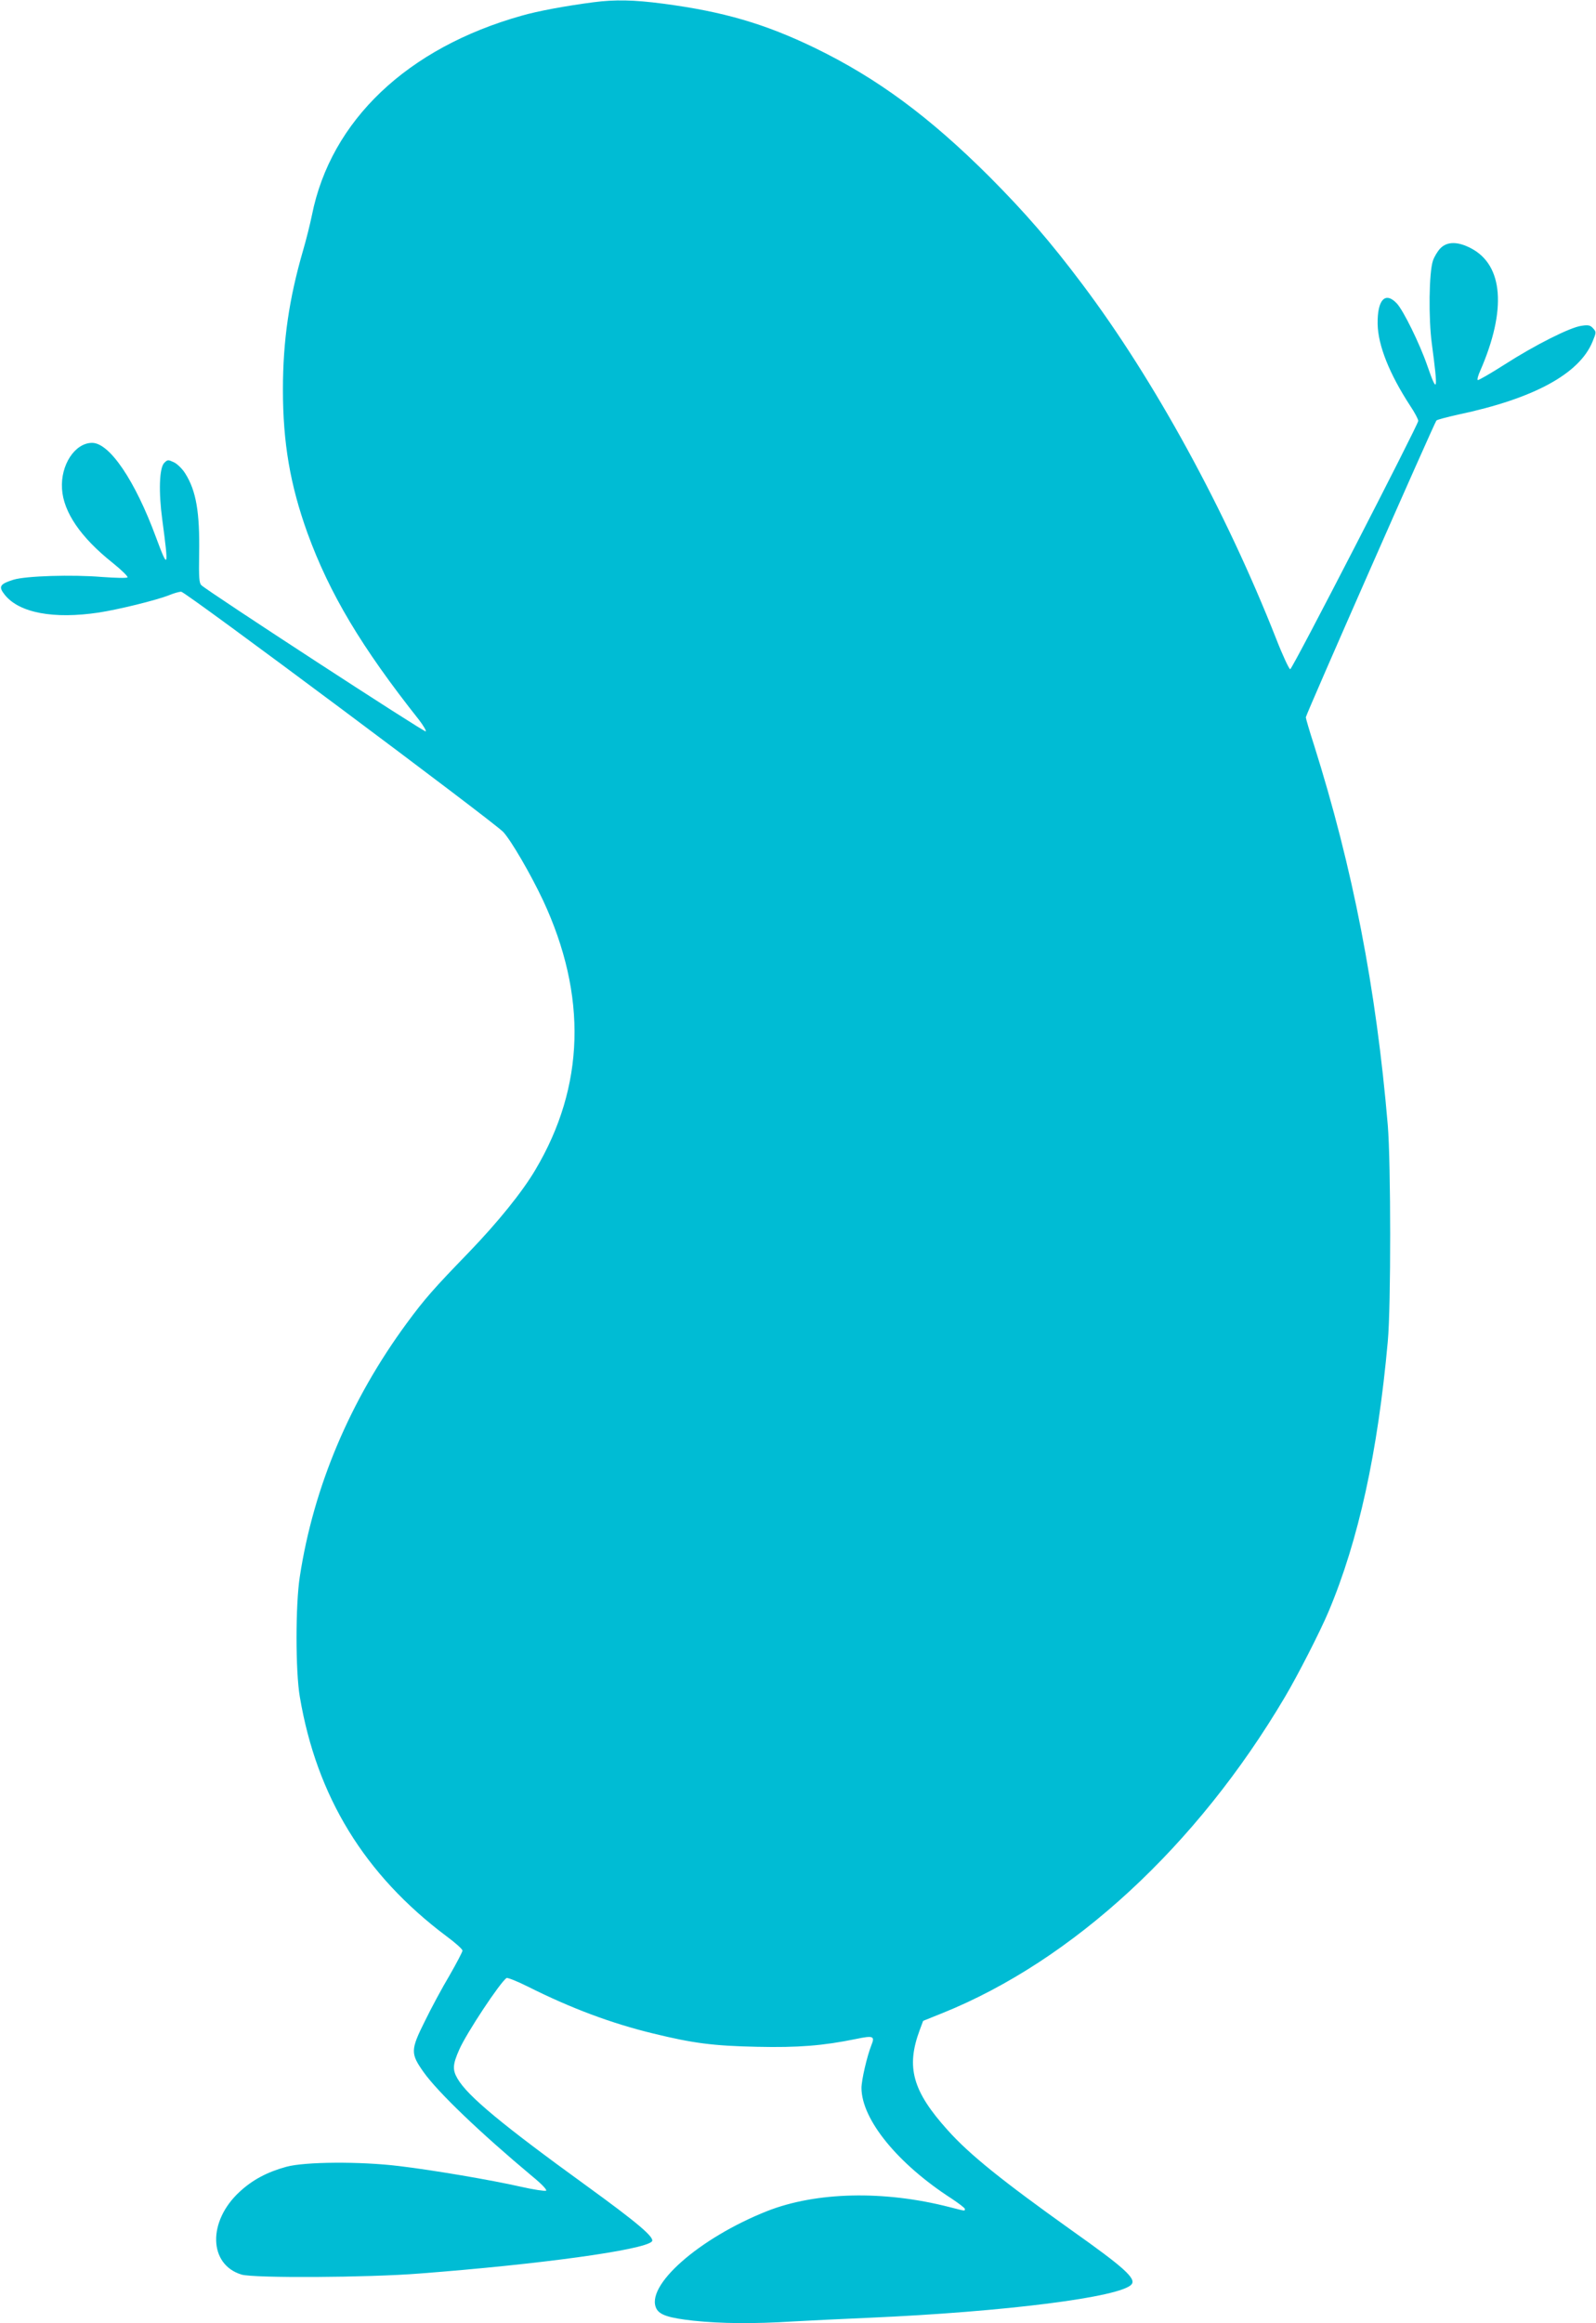 <?xml version="1.0" standalone="no"?>
<!DOCTYPE svg PUBLIC "-//W3C//DTD SVG 20010904//EN"
 "http://www.w3.org/TR/2001/REC-SVG-20010904/DTD/svg10.dtd">
<svg version="1.0" xmlns="http://www.w3.org/2000/svg"
 width="880pt" height="1280pt" viewBox="0 0 880 1280"
 preserveAspectRatio="xMidYMid meet">
<g transform="translate(0,1280) scale(0.1,-0.1)"
fill="#00bcd4" stroke="none">
<path d="M3275 12788 c-160 -21 -310 -49 -397 -74 -632 -177 -1054 -578 -1158
-1099 -10 -49 -32 -137 -49 -195 -77 -265 -111 -497 -111 -767 0 -293 40 -525
135 -789 122 -335 298 -630 616 -1031 22 -29 39 -57 37 -63 -3 -9 -1200 770
-1238 806 -12 12 -14 43 -12 172 4 228 -16 348 -77 444 -15 24 -43 52 -62 61
-32 15 -35 15 -53 -3 -28 -27 -32 -161 -11 -315 36 -269 33 -278 -35 -95 -115
312 -256 520 -352 520 -95 0 -175 -122 -166 -254 8 -128 103 -267 279 -407 50
-40 86 -76 82 -80 -5 -5 -67 -3 -138 2 -169 14 -423 6 -491 -15 -76 -24 -84
-38 -47 -84 80 -99 269 -134 517 -97 110 17 315 67 389 96 26 11 56 19 66 19
24 0 1722 -1267 1776 -1324 44 -48 150 -230 219 -376 245 -525 231 -1026 -42
-1485 -72 -122 -206 -288 -369 -457 -192 -198 -242 -255 -340 -388 -312 -424
-514 -901 -590 -1397 -24 -154 -24 -521 0 -661 93 -551 357 -981 809 -1320 49
-36 88 -71 88 -79 0 -7 -32 -68 -71 -136 -40 -67 -101 -180 -136 -252 -80
-160 -80 -179 -7 -282 79 -111 311 -333 597 -572 54 -44 84 -76 78 -81 -6 -3
-69 6 -139 22 -163 37 -486 92 -672 114 -213 26 -519 24 -621 -4 -106 -29
-187 -72 -258 -138 -177 -163 -171 -401 11 -456 67 -20 694 -17 983 6 664 51
1232 129 1279 176 20 20 -77 102 -364 310 -460 333 -651 491 -707 587 -29 49
-27 79 9 160 39 90 226 372 261 395 6 3 59 -18 117 -47 237 -119 461 -203 693
-259 217 -53 329 -68 572 -73 226 -5 363 6 544 43 96 20 106 16 86 -33 -25
-63 -55 -194 -55 -237 1 -174 200 -418 498 -610 39 -26 72 -51 72 -56 0 -13 6
-13 -85 10 -362 93 -735 84 -1005 -22 -376 -149 -677 -414 -610 -539 19 -34
69 -50 203 -65 155 -16 330 -18 552 -4 88 5 275 14 415 20 753 33 1391 114
1449 184 27 32 -42 94 -332 299 -380 271 -561 416 -681 550 -195 216 -231 348
-155 552 l19 51 107 43 c717 289 1402 920 1887 1740 72 121 196 364 241 471
166 393 272 880 327 1490 18 196 17 982 0 1190 -64 755 -193 1418 -407 2096
-25 77 -45 146 -45 152 0 14 709 1623 720 1635 4 5 59 19 121 33 417 88 668
225 740 402 21 51 21 53 3 73 -15 17 -26 20 -64 14 -62 -8 -257 -106 -425
-214 -77 -49 -143 -87 -147 -85 -4 3 2 26 14 52 146 335 127 581 -51 674 -74
39 -133 38 -170 -1 -15 -16 -33 -46 -40 -67 -22 -64 -25 -320 -6 -459 35 -262
31 -282 -25 -120 -43 124 -132 304 -168 343 -64 68 -108 21 -106 -113 2 -118
65 -275 179 -450 25 -37 45 -75 45 -84 -1 -22 -692 -1364 -706 -1368 -5 -2
-41 74 -78 169 -278 706 -672 1426 -1069 1953 -176 234 -312 391 -511 591
-332 331 -618 542 -961 709 -277 134 -505 201 -840 245 -159 21 -265 23 -380
8z"/>
</g>
</svg>
